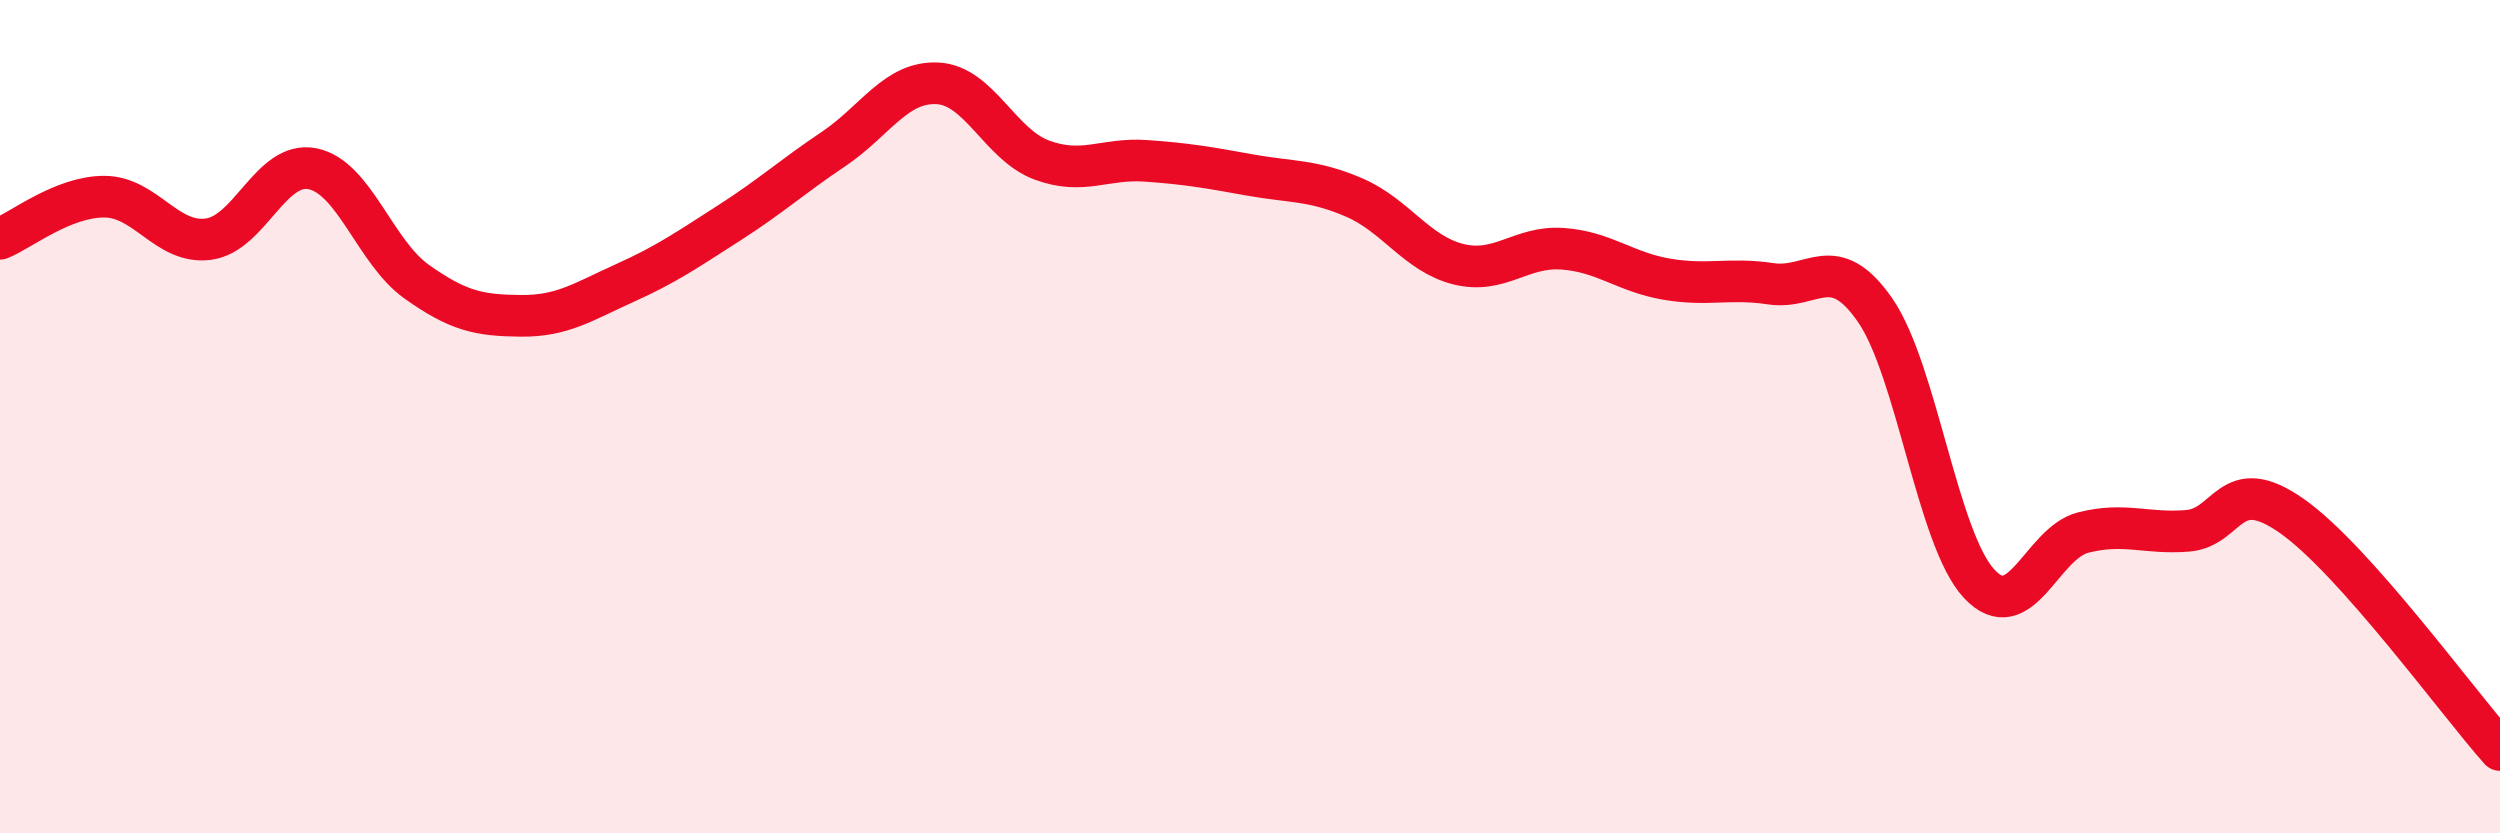 
    <svg width="60" height="20" viewBox="0 0 60 20" xmlns="http://www.w3.org/2000/svg">
      <path
        d="M 0,5.73 C 0.5,5.53 1.5,4.72 2.5,4.72 C 3.5,4.72 4,5.87 5,5.74 C 6,5.61 6.5,3.85 7.5,4.05 C 8.5,4.25 9,6.05 10,6.76 C 11,7.47 11.5,7.57 12.5,7.58 C 13.5,7.59 14,7.24 15,6.79 C 16,6.34 16.5,5.99 17.5,5.35 C 18.5,4.71 19,4.25 20,3.58 C 21,2.91 21.5,1.95 22.5,2 C 23.5,2.05 24,3.47 25,3.84 C 26,4.21 26.5,3.79 27.5,3.86 C 28.5,3.93 29,4.02 30,4.2 C 31,4.38 31.5,4.31 32.5,4.74 C 33.5,5.17 34,6.09 35,6.34 C 36,6.59 36.5,5.9 37.5,5.97 C 38.5,6.04 39,6.53 40,6.7 C 41,6.87 41.5,6.66 42.5,6.81 C 43.5,6.96 44,6 45,7.44 C 46,8.88 46.5,12.94 47.5,14.01 C 48.5,15.08 49,13.03 50,12.78 C 51,12.53 51.5,12.82 52.5,12.74 C 53.5,12.66 53.5,11.33 55,12.38 C 56.5,13.43 59,16.88 60,18L60 20L0 20Z"
        fill="#EB0A25"
        opacity="0.1"
        stroke-linecap="round"
        stroke-linejoin="round"
      />
      <path
        d="M 0,5.73 C 0.5,5.53 1.5,4.72 2.5,4.72 C 3.5,4.72 4,5.87 5,5.74 C 6,5.61 6.5,3.85 7.5,4.05 C 8.5,4.25 9,6.05 10,6.76 C 11,7.47 11.5,7.57 12.5,7.58 C 13.5,7.59 14,7.24 15,6.79 C 16,6.34 16.5,5.99 17.5,5.35 C 18.5,4.71 19,4.25 20,3.58 C 21,2.91 21.5,1.95 22.5,2 C 23.5,2.05 24,3.47 25,3.84 C 26,4.21 26.5,3.79 27.5,3.86 C 28.5,3.93 29,4.02 30,4.2 C 31,4.38 31.5,4.31 32.5,4.74 C 33.5,5.17 34,6.09 35,6.34 C 36,6.59 36.5,5.9 37.5,5.97 C 38.5,6.04 39,6.53 40,6.7 C 41,6.87 41.5,6.66 42.5,6.81 C 43.5,6.96 44,6 45,7.44 C 46,8.88 46.5,12.94 47.5,14.01 C 48.5,15.08 49,13.03 50,12.78 C 51,12.53 51.5,12.82 52.5,12.74 C 53.5,12.66 53.5,11.33 55,12.38 C 56.5,13.43 59,16.88 60,18"
        stroke="#EB0A25"
        stroke-width="1"
        fill="none"
        stroke-linecap="round"
        stroke-linejoin="round"
      />
    </svg>
  